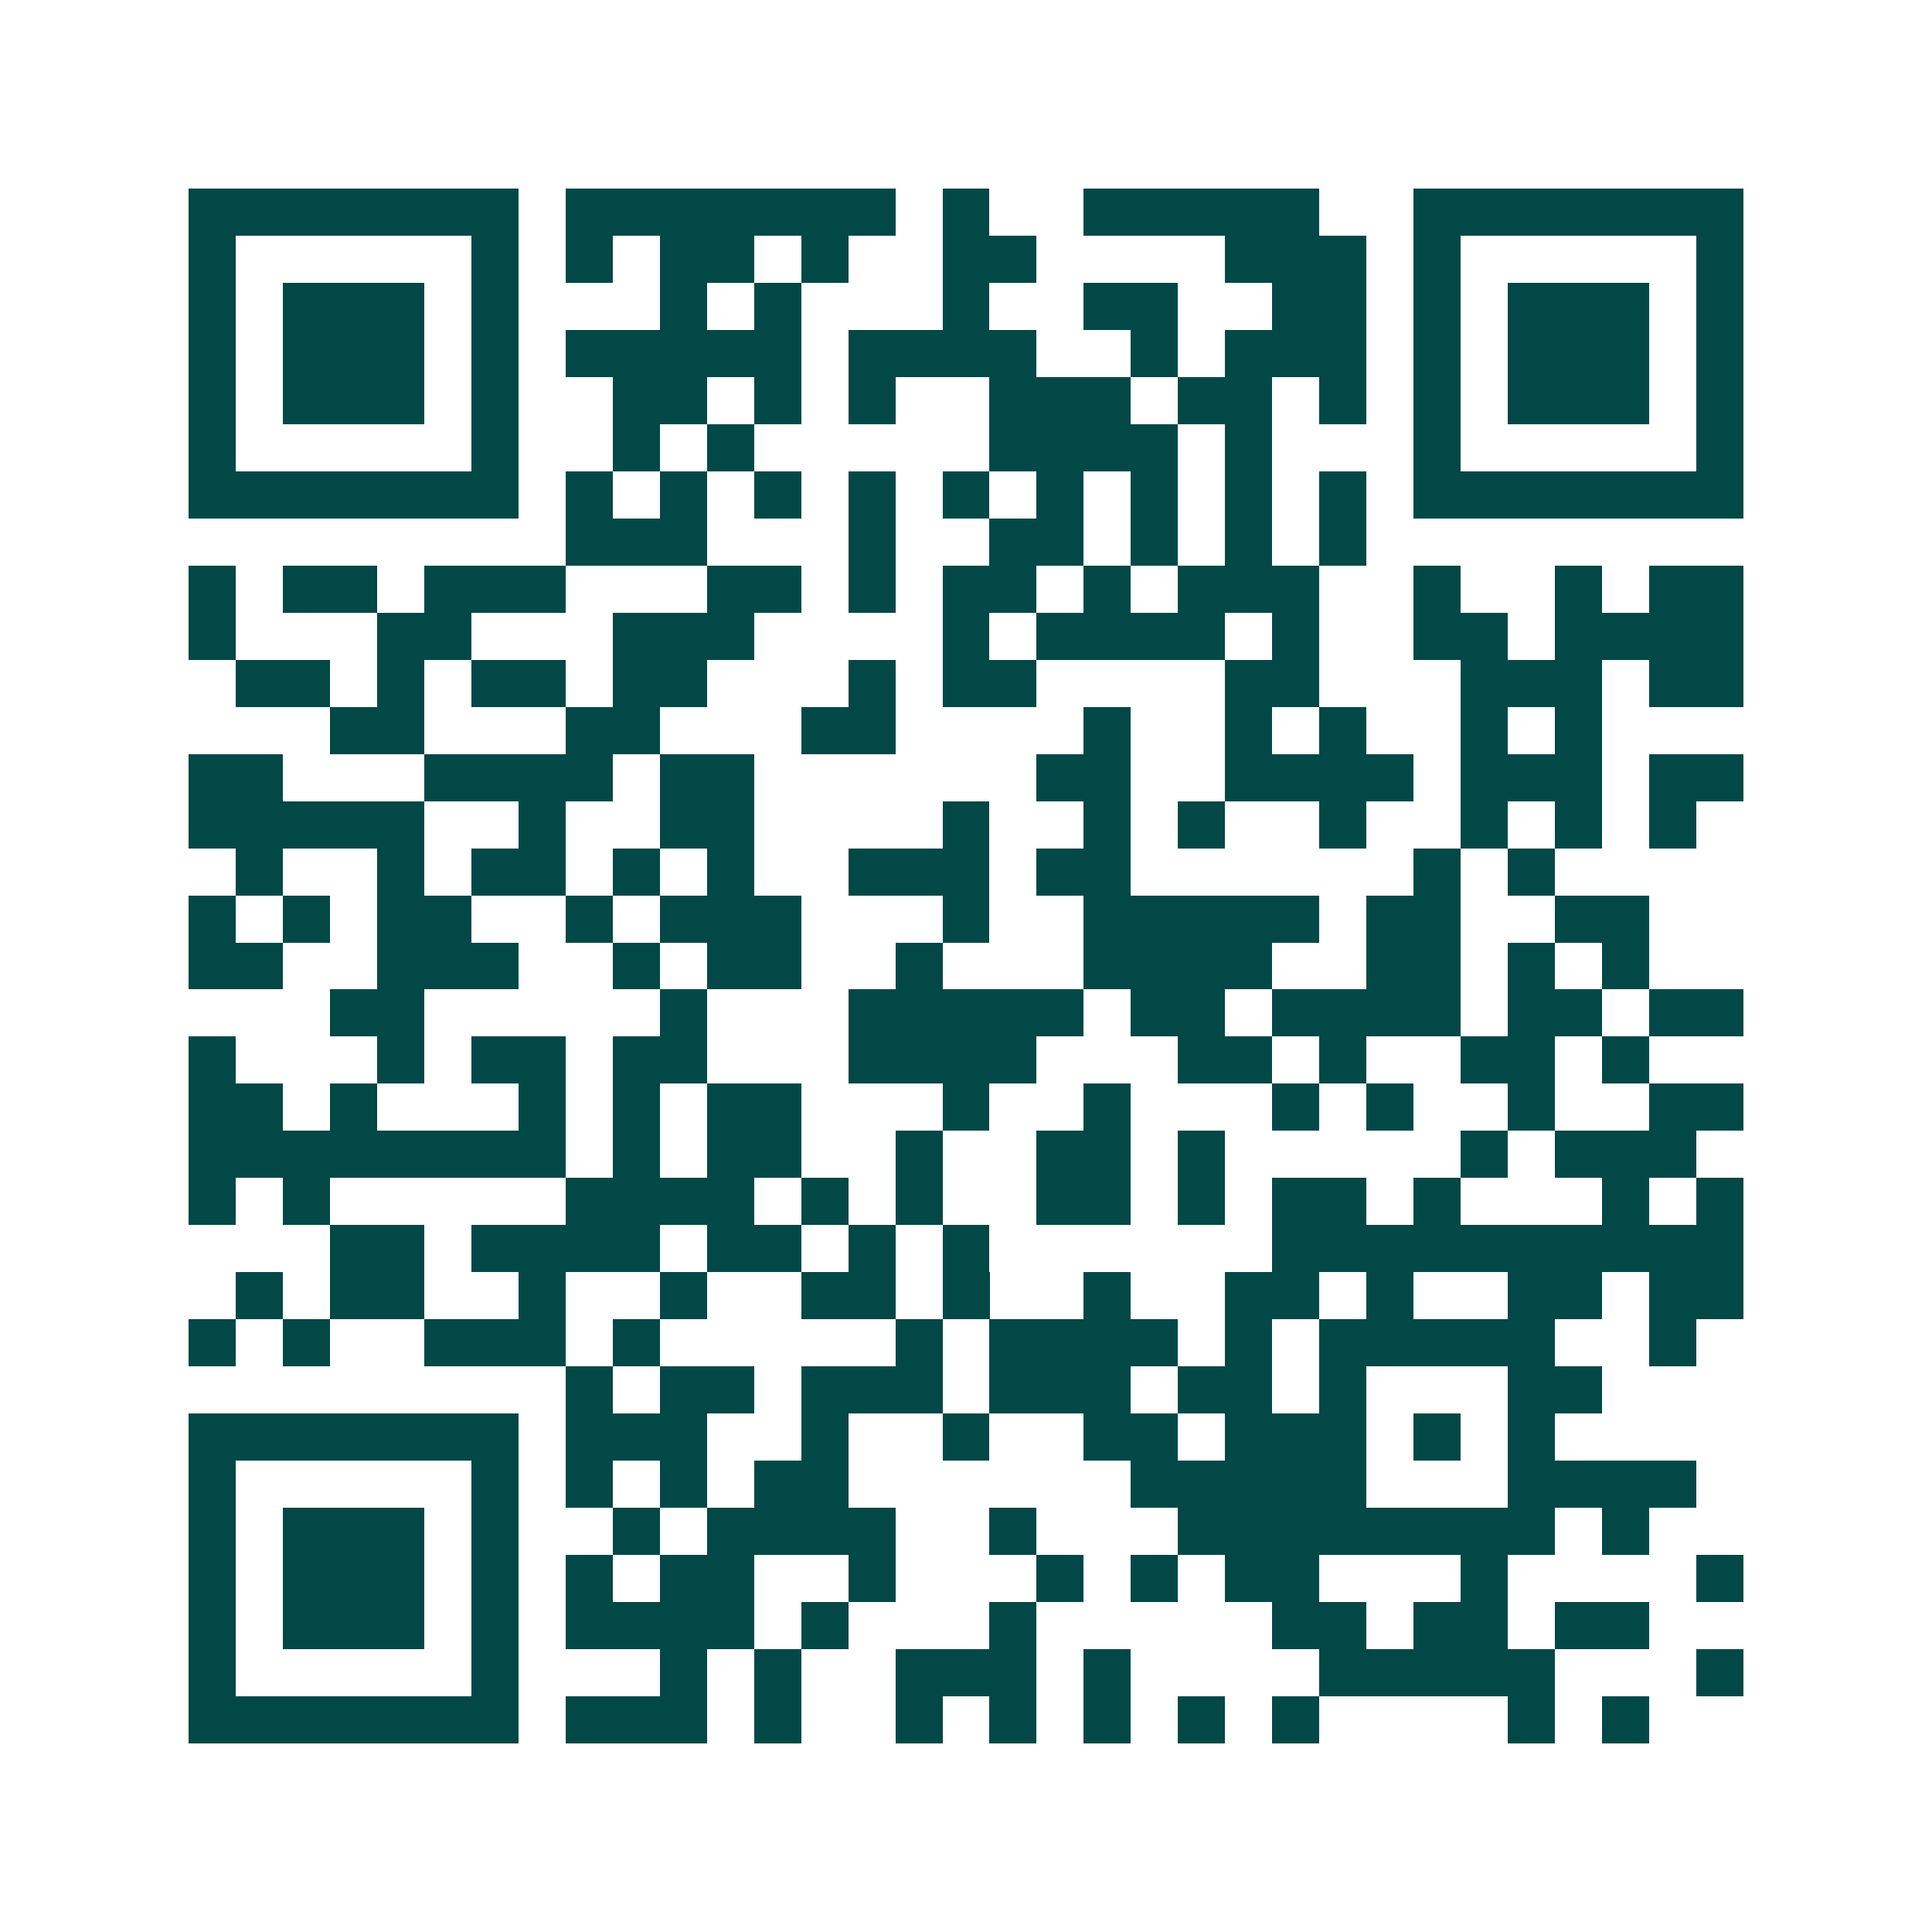 <svg xmlns="http://www.w3.org/2000/svg" width="200" height="200" viewBox="0 0 41 41" shape-rendering="crispEdges"><path fill="#ffffff" d="M0 0h41v41H0z"/><path stroke="#014847" d="M4 4.5h7m1 0h7m1 0h1m2 0h5m2 0h7M4 5.5h1m5 0h1m1 0h1m1 0h2m1 0h1m2 0h2m4 0h3m1 0h1m5 0h1M4 6.5h1m1 0h3m1 0h1m3 0h1m1 0h1m3 0h1m2 0h2m2 0h2m1 0h1m1 0h3m1 0h1M4 7.5h1m1 0h3m1 0h1m1 0h5m1 0h4m2 0h1m1 0h3m1 0h1m1 0h3m1 0h1M4 8.5h1m1 0h3m1 0h1m2 0h2m1 0h1m1 0h1m2 0h3m1 0h2m1 0h1m1 0h1m1 0h3m1 0h1M4 9.5h1m5 0h1m2 0h1m1 0h1m5 0h4m1 0h1m3 0h1m5 0h1M4 10.5h7m1 0h1m1 0h1m1 0h1m1 0h1m1 0h1m1 0h1m1 0h1m1 0h1m1 0h1m1 0h7M12 11.5h3m3 0h1m2 0h2m1 0h1m1 0h1m1 0h1M4 12.5h1m1 0h2m1 0h3m3 0h2m1 0h1m1 0h2m1 0h1m1 0h3m2 0h1m2 0h1m1 0h2M4 13.5h1m3 0h2m3 0h3m4 0h1m1 0h4m1 0h1m2 0h2m1 0h4M5 14.5h2m1 0h1m1 0h2m1 0h2m3 0h1m1 0h2m4 0h2m3 0h3m1 0h2M7 15.5h2m3 0h2m3 0h2m4 0h1m2 0h1m1 0h1m2 0h1m1 0h1M4 16.5h2m3 0h4m1 0h2m6 0h2m2 0h4m1 0h3m1 0h2M4 17.5h5m2 0h1m2 0h2m4 0h1m2 0h1m1 0h1m2 0h1m2 0h1m1 0h1m1 0h1M5 18.5h1m2 0h1m1 0h2m1 0h1m1 0h1m2 0h3m1 0h2m6 0h1m1 0h1M4 19.5h1m1 0h1m1 0h2m2 0h1m1 0h3m3 0h1m2 0h5m1 0h2m2 0h2M4 20.5h2m2 0h3m2 0h1m1 0h2m2 0h1m3 0h4m2 0h2m1 0h1m1 0h1M7 21.5h2m5 0h1m3 0h5m1 0h2m1 0h4m1 0h2m1 0h2M4 22.5h1m3 0h1m1 0h2m1 0h2m3 0h4m3 0h2m1 0h1m2 0h2m1 0h1M4 23.5h2m1 0h1m3 0h1m1 0h1m1 0h2m3 0h1m2 0h1m3 0h1m1 0h1m2 0h1m2 0h2M4 24.5h8m1 0h1m1 0h2m2 0h1m2 0h2m1 0h1m5 0h1m1 0h3M4 25.5h1m1 0h1m5 0h4m1 0h1m1 0h1m2 0h2m1 0h1m1 0h2m1 0h1m3 0h1m1 0h1M7 26.5h2m1 0h4m1 0h2m1 0h1m1 0h1m6 0h10M5 27.5h1m1 0h2m2 0h1m2 0h1m2 0h2m1 0h1m2 0h1m2 0h2m1 0h1m2 0h2m1 0h2M4 28.5h1m1 0h1m2 0h3m1 0h1m5 0h1m1 0h4m1 0h1m1 0h5m2 0h1M12 29.5h1m1 0h2m1 0h3m1 0h3m1 0h2m1 0h1m3 0h2M4 30.5h7m1 0h3m2 0h1m2 0h1m2 0h2m1 0h3m1 0h1m1 0h1M4 31.5h1m5 0h1m1 0h1m1 0h1m1 0h2m6 0h5m3 0h4M4 32.5h1m1 0h3m1 0h1m2 0h1m1 0h4m2 0h1m3 0h8m1 0h1M4 33.5h1m1 0h3m1 0h1m1 0h1m1 0h2m2 0h1m3 0h1m1 0h1m1 0h2m3 0h1m4 0h1M4 34.5h1m1 0h3m1 0h1m1 0h4m1 0h1m3 0h1m5 0h2m1 0h2m1 0h2M4 35.5h1m5 0h1m3 0h1m1 0h1m2 0h3m1 0h1m4 0h5m3 0h1M4 36.5h7m1 0h3m1 0h1m2 0h1m1 0h1m1 0h1m1 0h1m1 0h1m4 0h1m1 0h1"/></svg>
